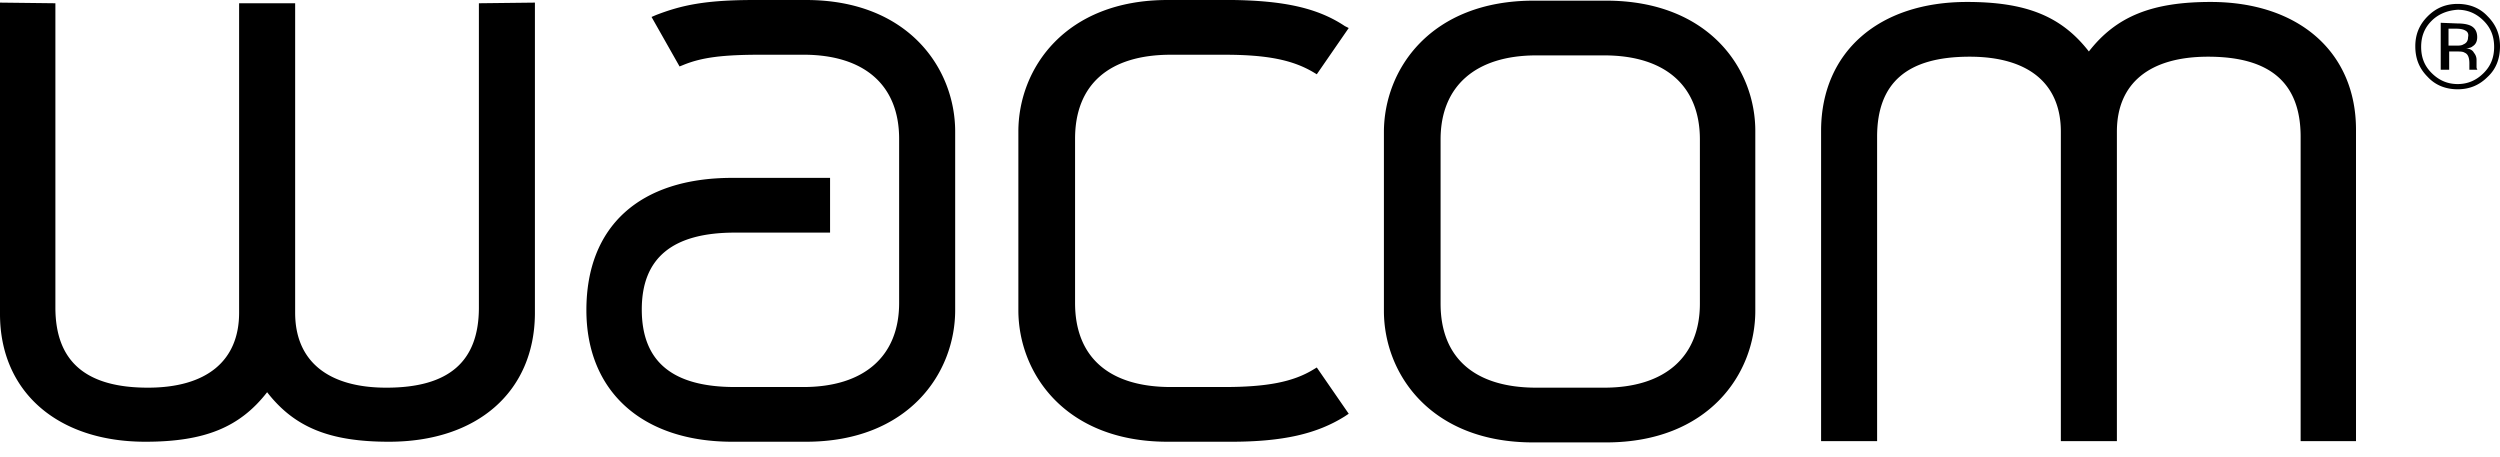<svg id="logo-wacom" viewBox="0 0 115 21" fill="none" xmlns="http://www.w3.org/2000/svg"><path d="M113.412 1.409c-.09-.06-.24-.09-.45-.09h-.33v.78h.33c.15 0 .27 0 .36-.06.149-.06.209-.18.209-.33.03-.12 0-.24-.119-.3Zm-.39-.33c.27 0 .449.03.599.09.21.09.33.27.33.54 0 .18-.06.33-.21.42-.06.06-.18.09-.299.09.179.03.299.089.359.209a.5.5 0 0 1 .12.33v.3c0 .06 0 .09.03.12v.03h-.36v-.3c0-.24-.06-.42-.209-.48-.09-.06-.21-.06-.42-.06h-.3v.84h-.389V1.048l.749.03Zm-1.169-.12c-.33.33-.48.72-.48 1.2 0 .479.15.868.48 1.198.33.33.719.51 1.199.51.479 0 .869-.18 1.199-.51.329-.33.479-.72.479-1.199 0-.48-.15-.869-.479-1.199-.33-.33-.72-.51-1.199-.51-.45.03-.869.18-1.199.51Zm2.578 2.578c-.39.39-.84.57-1.379.57-.54 0-1.019-.18-1.379-.57-.389-.39-.569-.84-.569-1.409 0-.54.18-.989.569-1.378.39-.39.839-.57 1.379-.57.539 0 1.019.18 1.379.57.389.39.569.839.569 1.378 0 .57-.18 1.05-.569 1.409ZM96.088 2.368C94.829.749 93.211.09 90.483.09c-4.076 0-6.683 2.308-6.713 5.874v14.327h2.577V6.294c0-2.488 1.379-3.686 4.256-3.686 2.698 0 4.196 1.228 4.196 3.446v14.237h2.578V6.054c0-2.218 1.498-3.446 4.196-3.446 2.847 0 4.256 1.198 4.256 3.686v13.997h2.547V5.964c0-3.566-2.637-5.874-6.683-5.874-2.698 0-4.346.66-5.605 2.278ZM78.195 13.967c0 2.457-1.618 3.866-4.405 3.866h-3.118c-2.847 0-4.405-1.378-4.405-3.866V6.414c0-2.458 1.618-3.866 4.406-3.866h3.117c2.817 0 4.405 1.408 4.405 3.866v7.553ZM73.88.03h-3.326c-4.736 0-6.894 3.147-6.894 6.054v8.213c0 2.907 2.158 6.054 6.864 6.054h3.356c4.706 0 6.864-3.147 6.864-6.054V6.084C80.773 3.177 78.615.03 73.879.03ZM53.709 0c-4.706 0-6.864 3.147-6.864 6.054v8.212c0 2.908 2.158 6.054 6.864 6.054h2.907c2.398 0 3.956-.36 5.245-1.168l.18-.12-1.469-2.128-.15.09c-.929.57-2.128.809-4.106.809h-2.458c-2.847 0-4.405-1.379-4.405-3.866V6.384c0-2.488 1.558-3.866 4.405-3.866h2.458c1.978 0 3.147.24 4.106.809l.15.09 1.469-2.128-.18-.09c-1.259-.84-2.817-1.17-5.215-1.2h-2.937ZM34.707 0c-2.278 0-3.357.24-4.526.69l-.21.09 1.289 2.277.15-.06c.869-.36 1.828-.48 3.626-.48h1.919c2.817 0 4.405 1.41 4.405 3.867v7.553c0 2.457-1.618 3.866-4.405 3.866h-3.147c-2.878 0-4.286-1.169-4.286-3.567 0-2.367 1.408-3.536 4.286-3.536h4.375V8.182h-4.495c-4.256 0-6.714 2.218-6.714 6.084 0 3.747 2.578 6.054 6.714 6.054h3.386c4.706 0 6.864-3.146 6.864-6.054V6.054C43.938 3.147 41.78 0 37.074 0h-2.367ZM22.029.15v13.996c0 2.488-1.379 3.687-4.256 3.687-2.697 0-4.196-1.23-4.196-3.447V.15h-2.578v14.236c0 2.218-1.498 3.447-4.196 3.447-2.847 0-4.255-1.2-4.255-3.687V.15L0 .12v14.326c0 3.566 2.637 5.874 6.684 5.874 2.727 0 4.345-.66 5.604-2.278 1.259 1.619 2.877 2.278 5.605 2.278 4.076 0 6.683-2.308 6.713-5.874V.12L22.03.15Z" fill="#000"/></svg>
